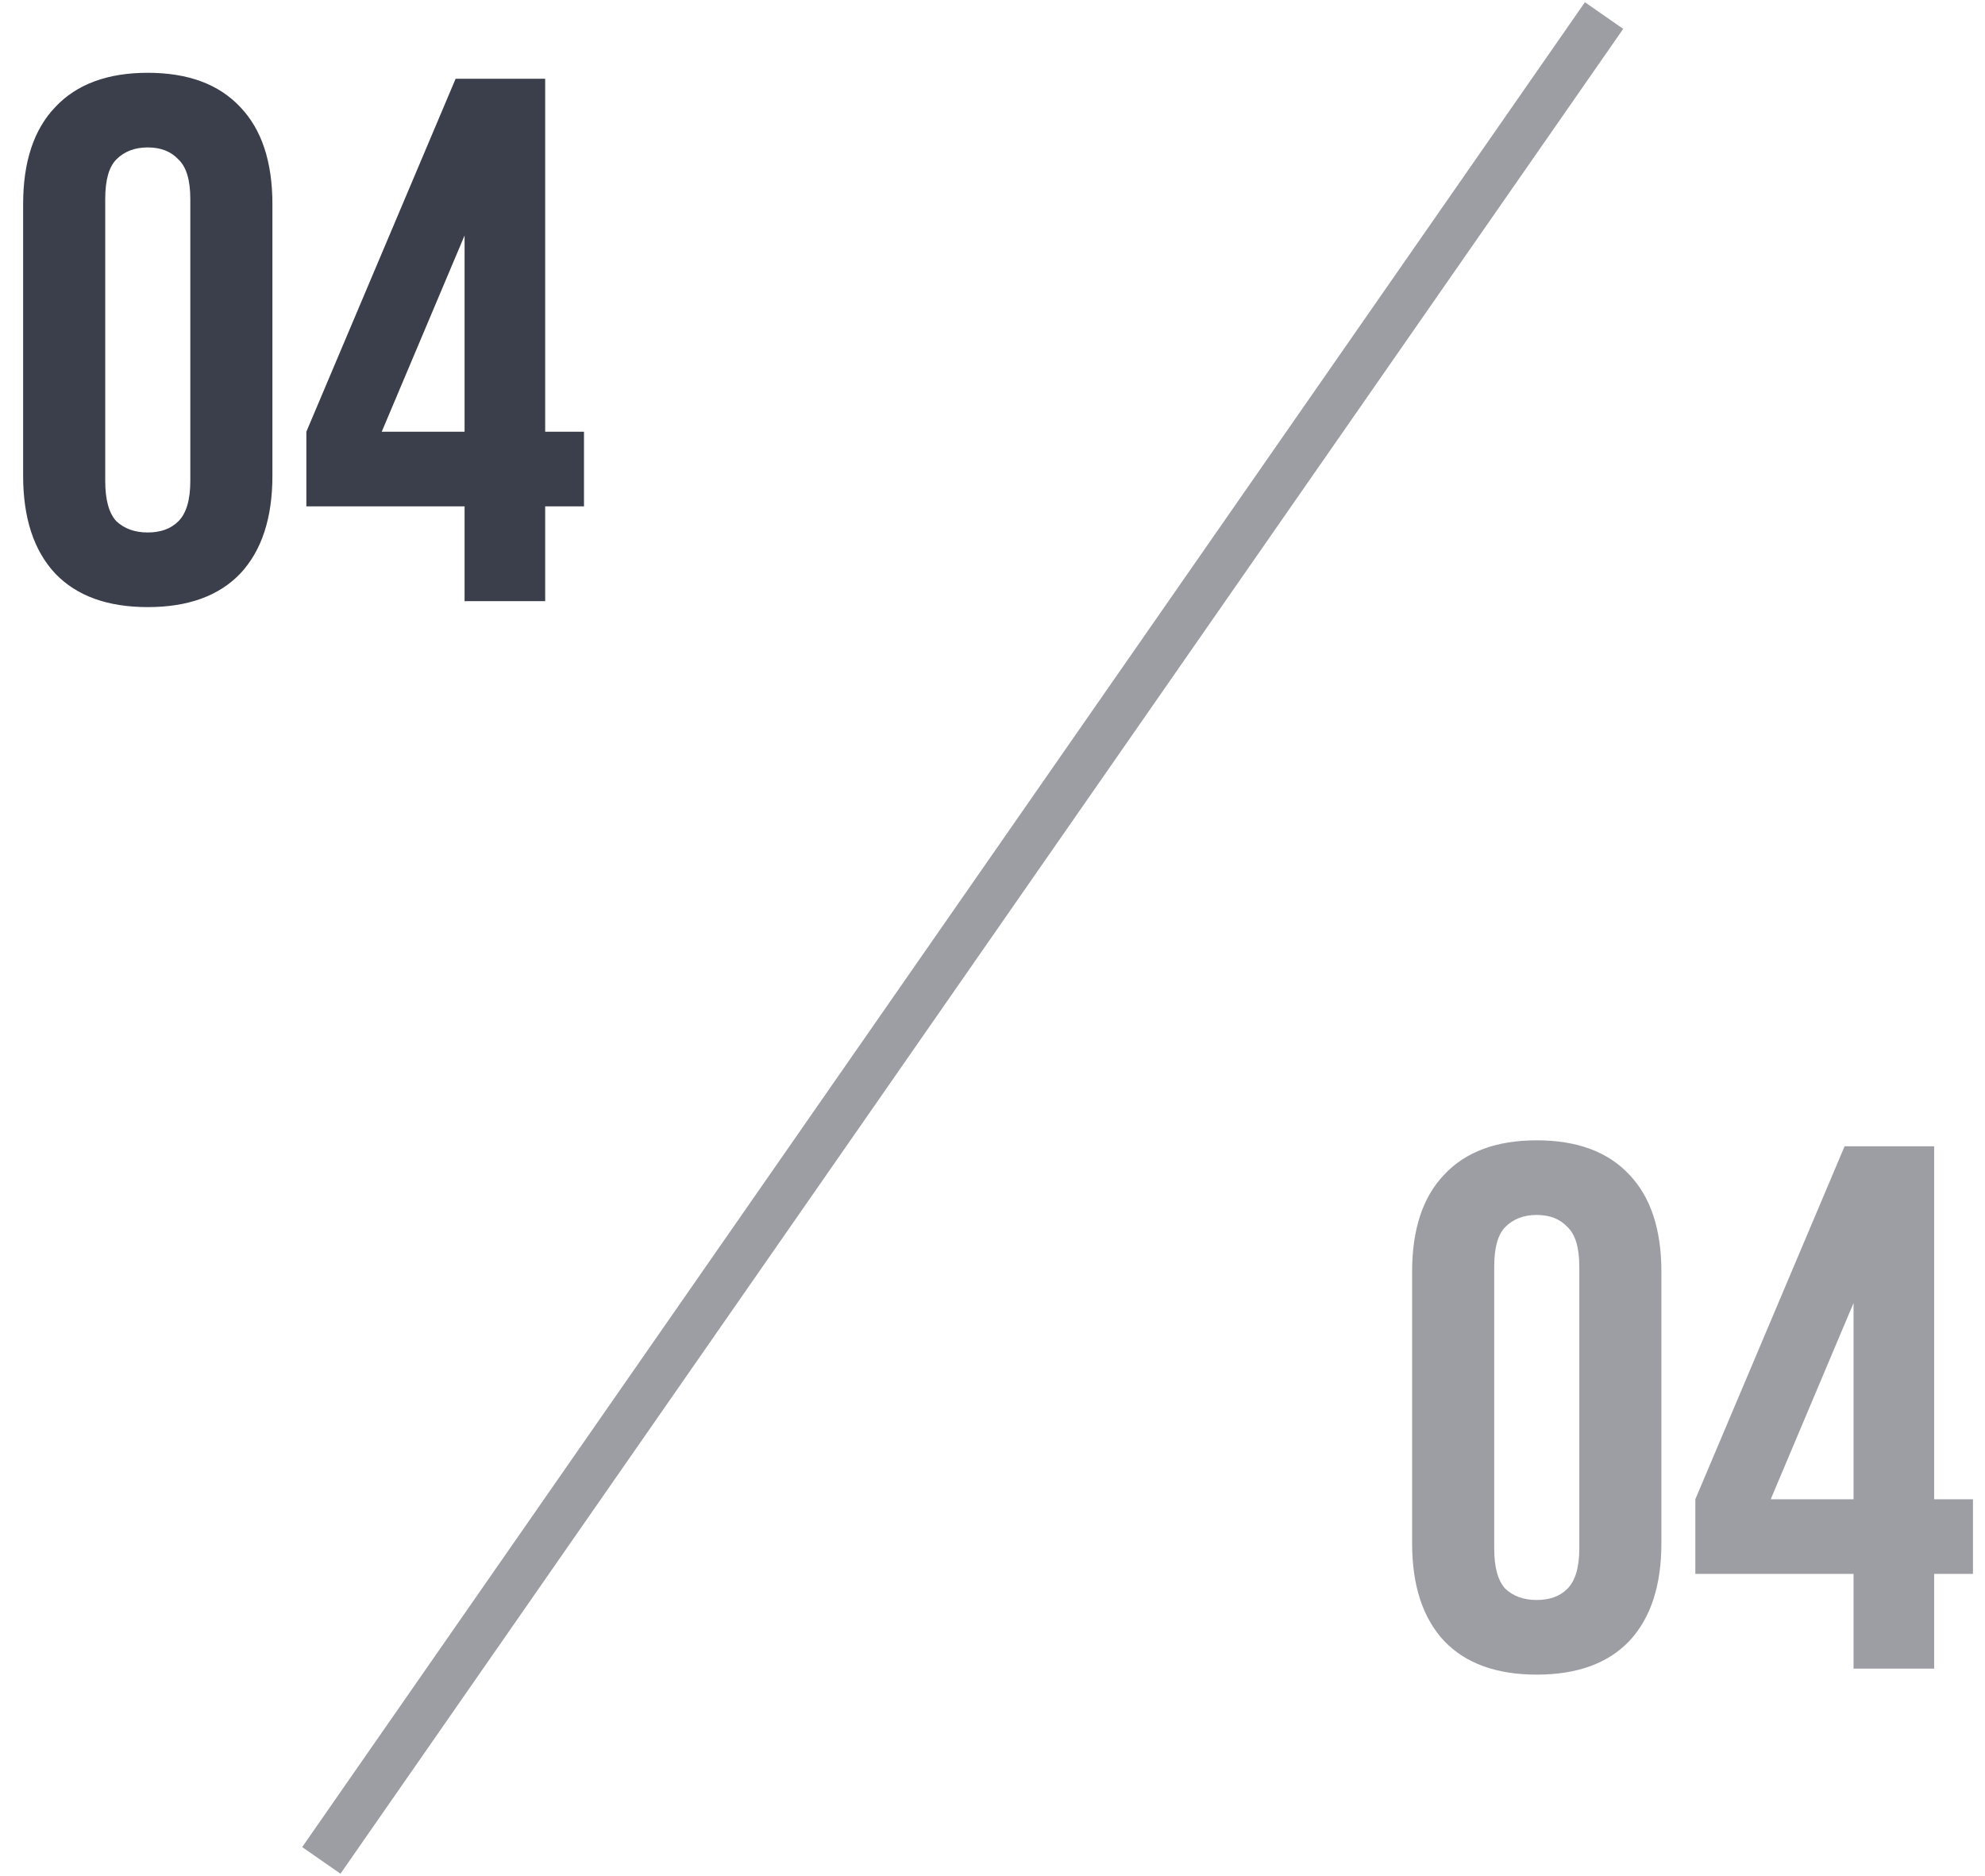 <?xml version="1.0" encoding="UTF-8"?> <svg xmlns="http://www.w3.org/2000/svg" width="383" height="362" viewBox="0 0 383 362" fill="none"> <path d="M20.304 92.816C20.304 96.464 21.024 99.056 22.464 100.592C24 102.032 26.016 102.752 28.512 102.752C31.008 102.752 32.976 102.032 34.416 100.592C35.952 99.056 36.72 96.464 36.72 92.816V38.384C36.72 34.736 35.952 32.192 34.416 30.752C32.976 29.216 31.008 28.448 28.512 28.448C26.016 28.448 24 29.216 22.464 30.752C21.024 32.192 20.304 34.736 20.304 38.384V92.816ZM4.464 39.392C4.464 31.232 6.528 24.992 10.656 20.672C14.784 16.256 20.736 14.048 28.512 14.048C36.288 14.048 42.24 16.256 46.368 20.672C50.496 24.992 52.56 31.232 52.56 39.392V91.808C52.56 99.968 50.496 106.256 46.368 110.672C42.24 114.992 36.288 117.152 28.512 117.152C20.736 117.152 14.784 114.992 10.656 110.672C6.528 106.256 4.464 99.968 4.464 91.808V39.392ZM59.11 83.312L87.91 15.2H105.19V83.312H112.678V97.712H105.19V116H89.638V97.712H59.11V83.312ZM89.638 83.312V45.44L73.654 83.312H89.638Z" fill="#3B3E4B"></path> <path d="M288.304 298.816C288.304 302.464 289.024 305.056 290.464 306.592C292 308.032 294.016 308.752 296.512 308.752C299.008 308.752 300.976 308.032 302.416 306.592C303.952 305.056 304.72 302.464 304.72 298.816V244.384C304.72 240.736 303.952 238.192 302.416 236.752C300.976 235.216 299.008 234.448 296.512 234.448C294.016 234.448 292 235.216 290.464 236.752C289.024 238.192 288.304 240.736 288.304 244.384V298.816ZM272.464 245.392C272.464 237.232 274.528 230.992 278.656 226.672C282.784 222.256 288.736 220.048 296.512 220.048C304.288 220.048 310.24 222.256 314.368 226.672C318.496 230.992 320.56 237.232 320.56 245.392V297.808C320.56 305.968 318.496 312.256 314.368 316.672C310.24 320.992 304.288 323.152 296.512 323.152C288.736 323.152 282.784 320.992 278.656 316.672C274.528 312.256 272.464 305.968 272.464 297.808V245.392ZM327.11 289.312L355.91 221.2H373.19V289.312H380.678V303.712H373.19V322H357.638V303.712H327.11V289.312ZM357.638 289.312V251.44L341.654 289.312H357.638Z" fill="#3B3E4B" fill-opacity="0.5"></path> <path d="M62 359L309.5 3" stroke="#3B3E4B" stroke-opacity="0.5" stroke-width="9"></path> </svg> 